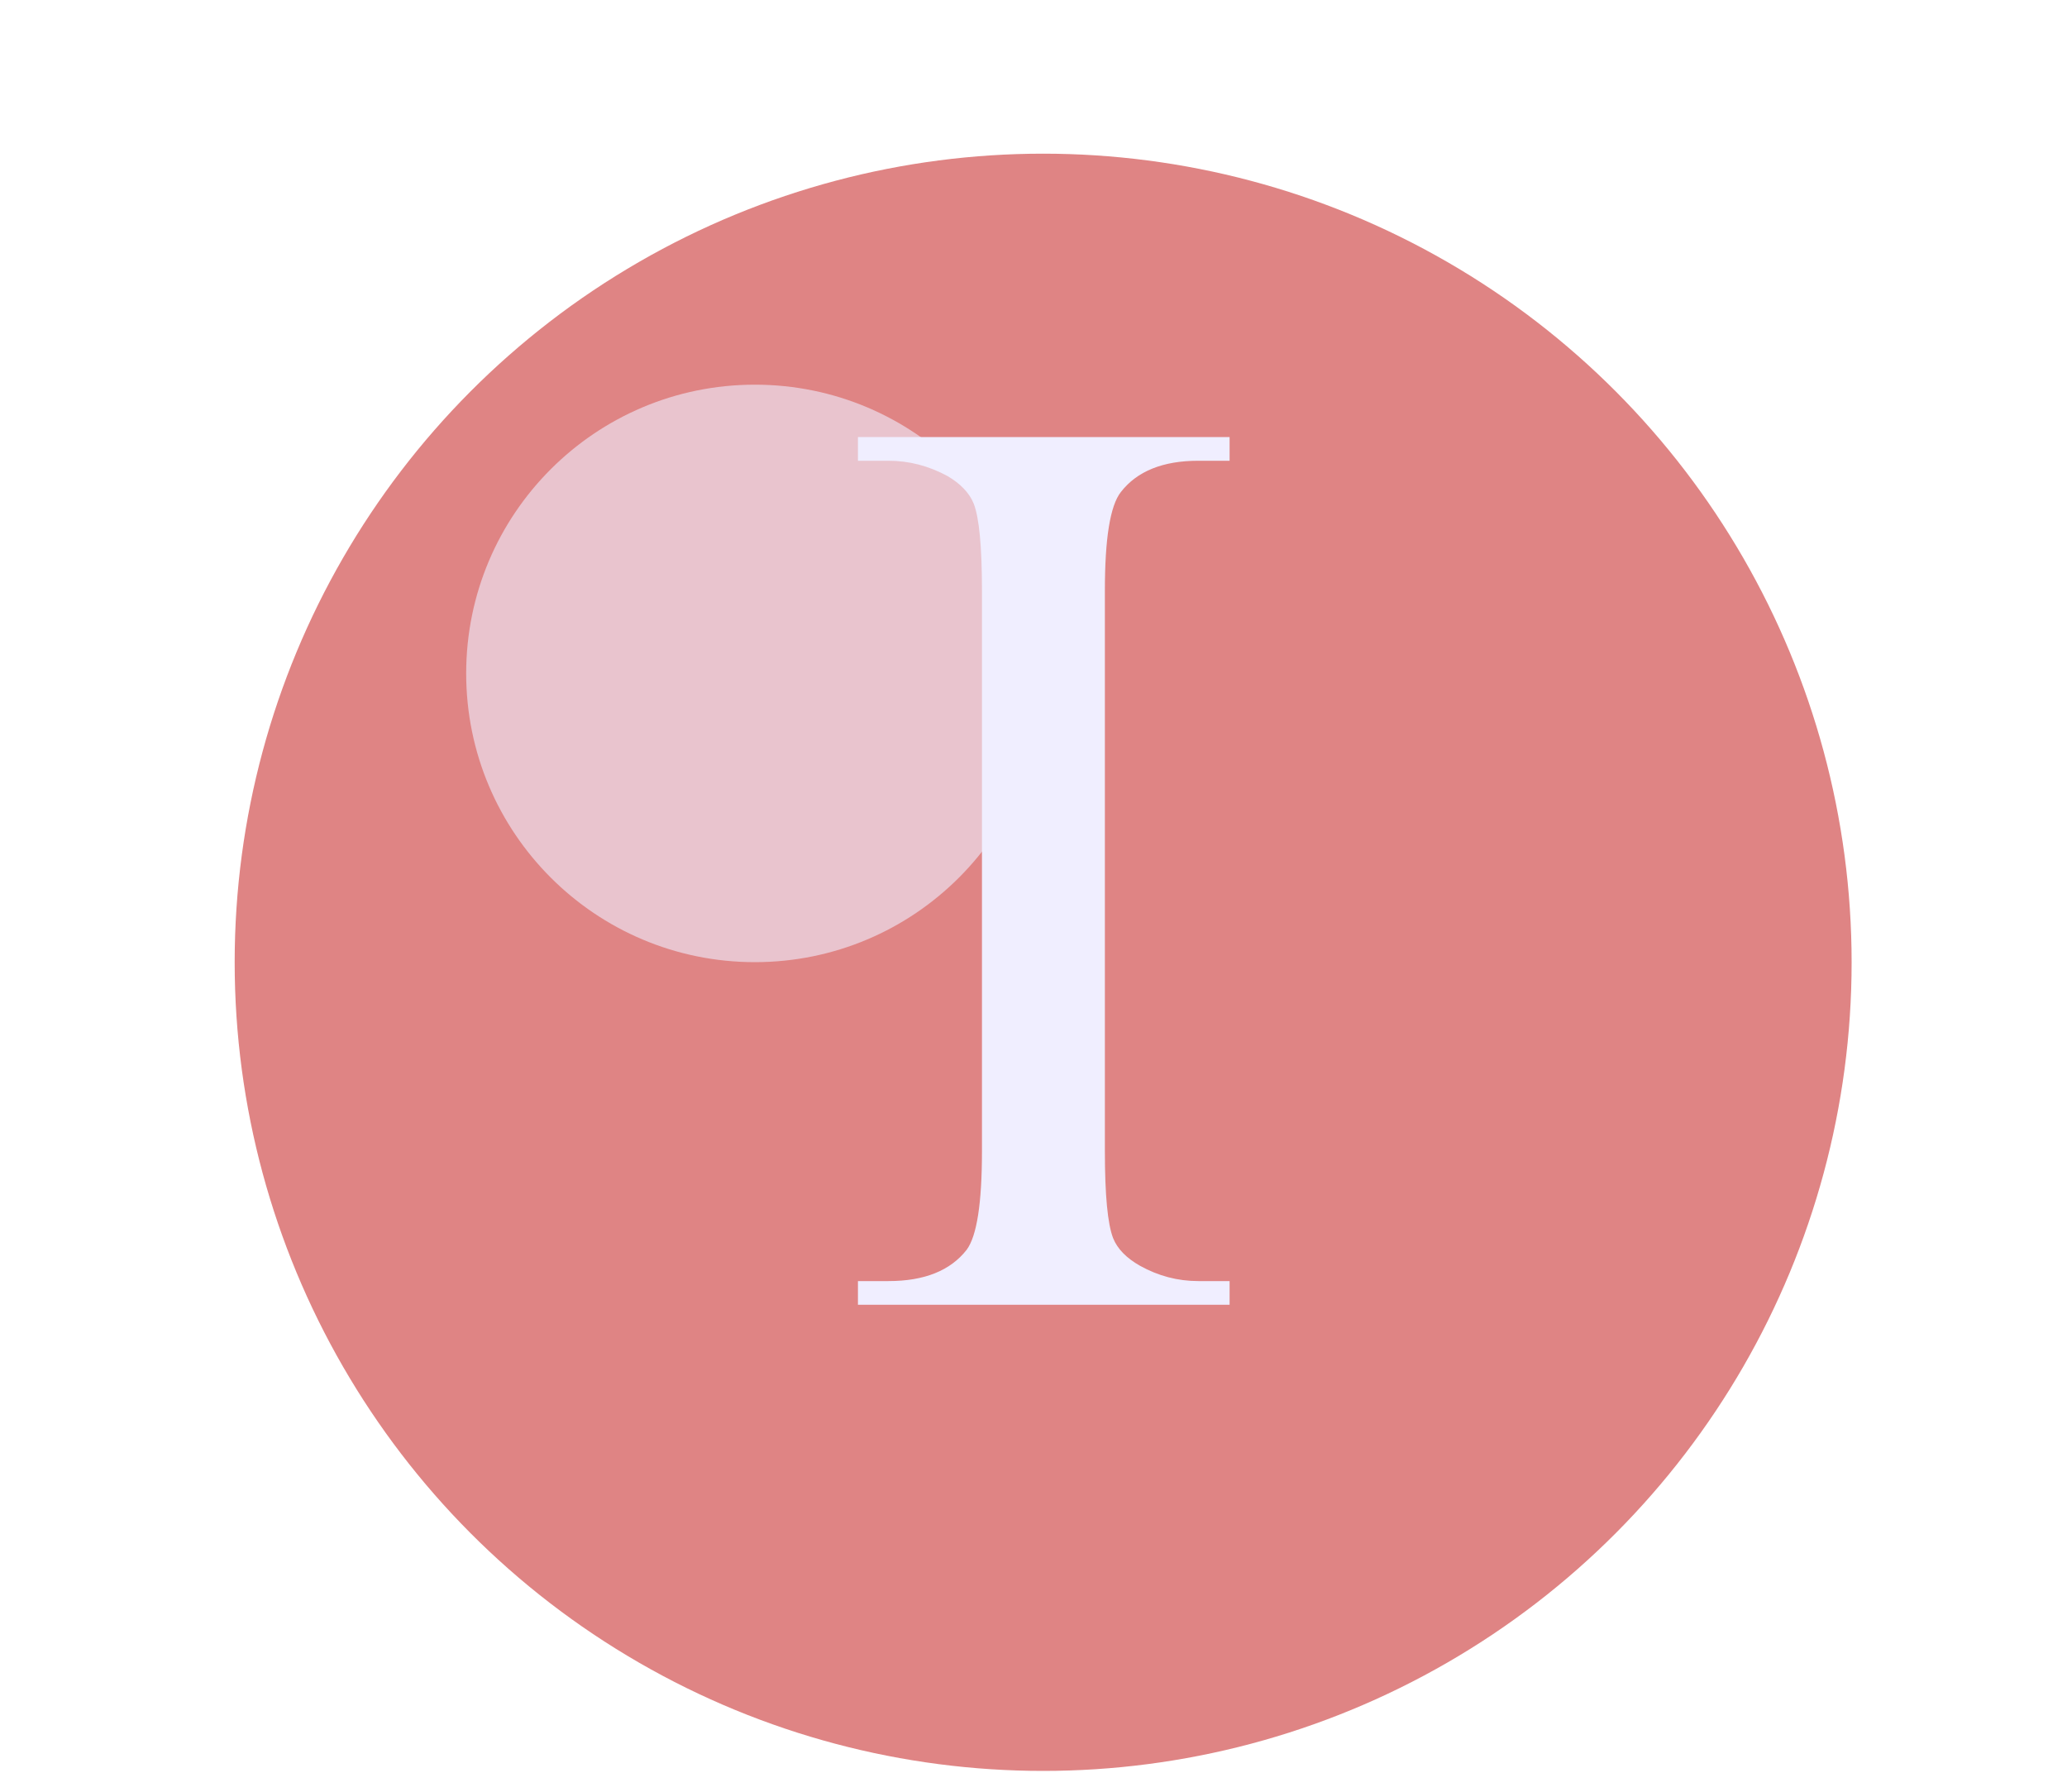 <?xml version="1.0" encoding="UTF-8"?> <svg xmlns="http://www.w3.org/2000/svg" width="15" height="13" viewBox="0 0 15 13" fill="none"> <circle cx="7.57" cy="6.982" r="5.867" fill="#DF8484"></circle> <g filter="url(#filter0_f_2933_1133)"> <circle cx="5.478" cy="4.886" r="2.095" fill="#F0EEFF" fill-opacity="0.6"></circle> </g> <path d="M8.923 9.295V9.467H6.226V9.295H6.448C6.708 9.295 6.897 9.219 7.015 9.068C7.089 8.968 7.126 8.73 7.126 8.353V4.285C7.126 3.967 7.106 3.756 7.066 3.654C7.035 3.577 6.971 3.51 6.876 3.454C6.739 3.38 6.597 3.343 6.448 3.343H6.226V3.171H8.923V3.343H8.696C8.439 3.343 8.251 3.419 8.134 3.57C8.056 3.669 8.018 3.908 8.018 4.285V8.353C8.018 8.671 8.038 8.882 8.078 8.984C8.109 9.061 8.174 9.128 8.273 9.184C8.406 9.258 8.547 9.295 8.696 9.295H8.923Z" fill="#F0EEFF"></path> <defs> <filter id="filter0_f_2933_1133" x="1.44" y="0.848" width="8.077" height="8.077" filterUnits="userSpaceOnUse" color-interpolation-filters="sRGB"> <feFlood flood-opacity="0" result="BackgroundImageFix"></feFlood> <feBlend mode="normal" in="SourceGraphic" in2="BackgroundImageFix" result="shape"></feBlend> <feGaussianBlur stdDeviation="0.971" result="effect1_foregroundBlur_2933_1133"></feGaussianBlur> </filter> </defs> </svg> 